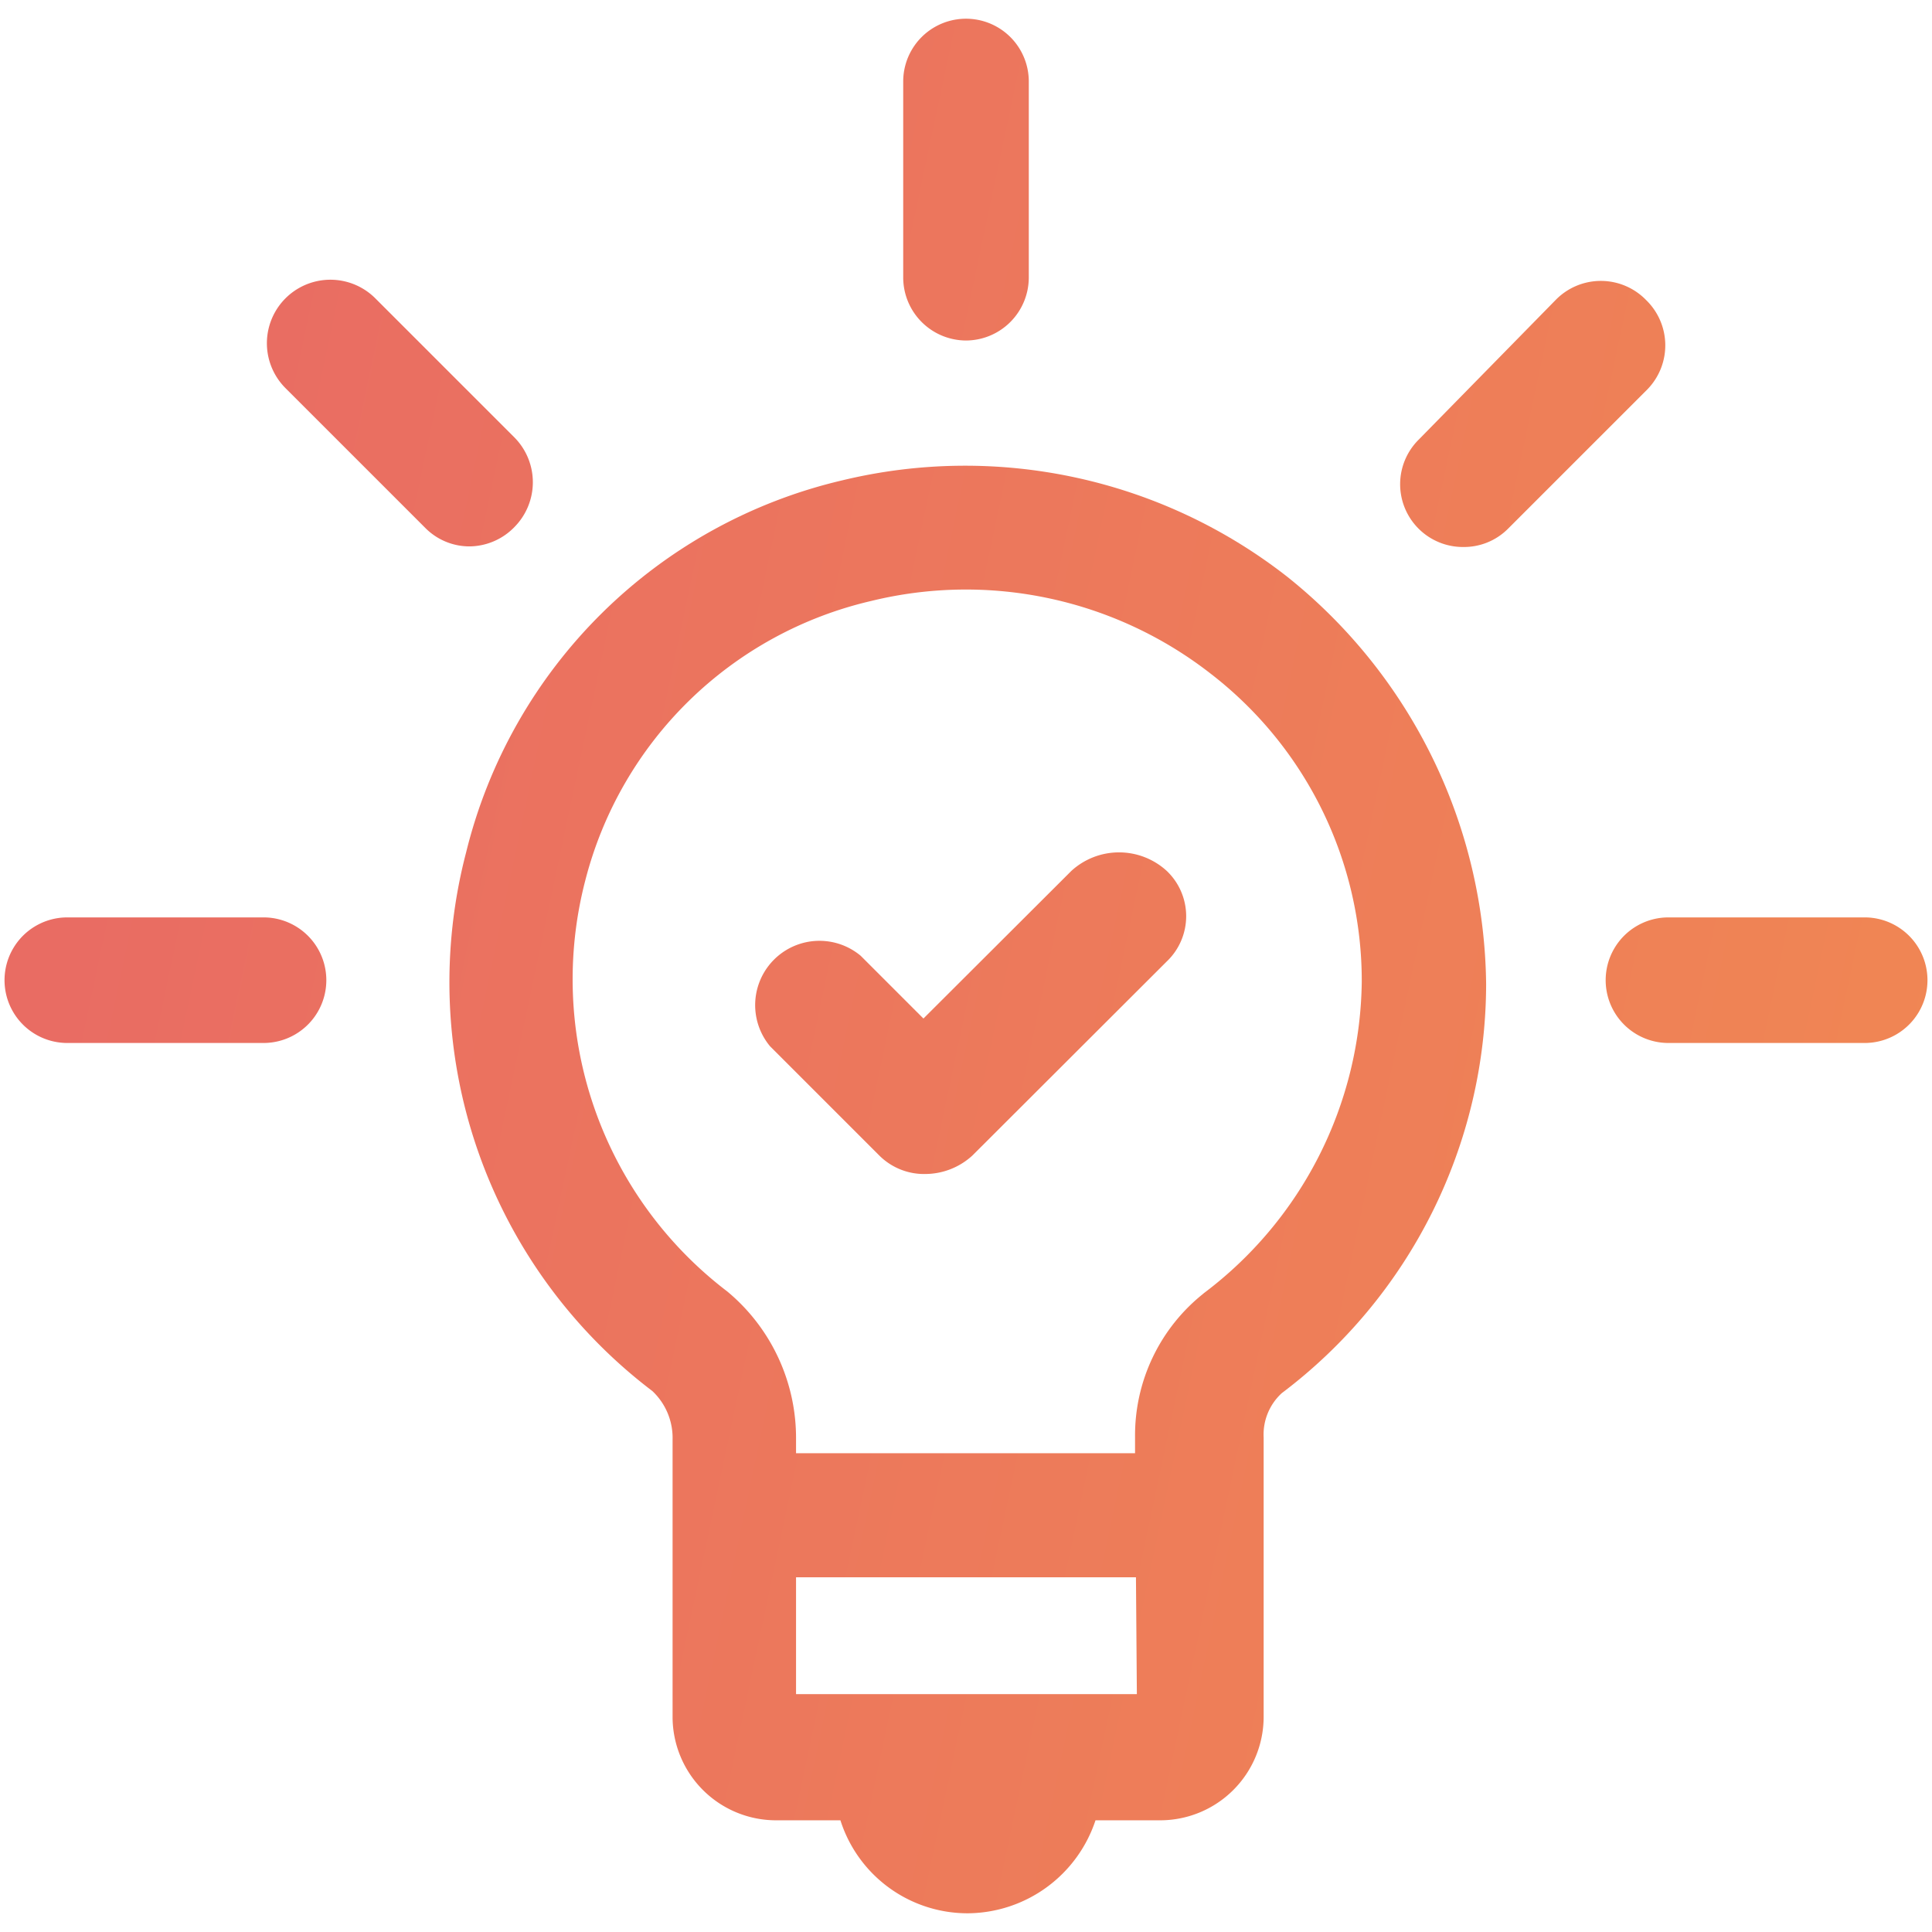 <svg xmlns="http://www.w3.org/2000/svg" xmlns:xlink="http://www.w3.org/1999/xlink" viewBox="0 0 64 64"><defs><style>.cls-1{fill:url(#linear-gradient);}.cls-2{fill:url(#linear-gradient-2);}.cls-3{fill:url(#linear-gradient-3);}.cls-4{fill:url(#linear-gradient-4);}.cls-5{fill:url(#linear-gradient-5);}.cls-6{fill:url(#linear-gradient-6);}.cls-7{fill:url(#linear-gradient-7);}</style><linearGradient id="linear-gradient" x1="1.84" y1="32.87" x2="87.59" y2="51.04" gradientUnits="userSpaceOnUse"><stop offset="0" stop-color="#e96c63"/><stop offset="1" stop-color="#f3914d"/></linearGradient><linearGradient id="linear-gradient-2" x1="8.6" y1="0.99" x2="94.34" y2="19.16" xlink:href="#linear-gradient"/><linearGradient id="linear-gradient-3" x1="6.23" y1="12.17" x2="91.97" y2="30.34" xlink:href="#linear-gradient"/><linearGradient id="linear-gradient-4" x1="2.08" y1="31.75" x2="87.82" y2="49.92" xlink:href="#linear-gradient"/><linearGradient id="linear-gradient-5" x1="4.36" y1="20.99" x2="90.1" y2="39.16" xlink:href="#linear-gradient"/><linearGradient id="linear-gradient-6" x1="7.82" y1="4.63" x2="93.57" y2="22.8" xlink:href="#linear-gradient"/><linearGradient id="linear-gradient-7" x1="3.07" y1="27.06" x2="88.82" y2="45.22" xlink:href="#linear-gradient"/></defs><title>Artboard 18</title><g id="Layer_1" data-name="Layer 1"><path class="cls-1" d="M42.66,19.12a17.32,17.32,0,0,0-14.75-3.21A16.77,16.77,0,0,0,15.44,28.24a17,17,0,0,0,6.17,17.84,2.13,2.13,0,0,1,.67,1.61v9.19A3.43,3.43,0,0,0,25.7,60.3h2.14a4.42,4.42,0,0,0,4.23,3.08,4.49,4.49,0,0,0,4.22-3.08h2.15a3.43,3.43,0,0,0,3.42-3.42V47.62a1.86,1.86,0,0,1,.6-1.47A17,17,0,0,0,49.23,32.6,17.51,17.51,0,0,0,42.66,19.12Zm-5,37H26.37V52.25H37.63Zm2.22-13.28a6,6,0,0,0-2.28,4.76v.54H26.37v-.47a6.31,6.31,0,0,0-2.28-4.89,13,13,0,0,1-4.7-13.62,12.75,12.75,0,0,1,9.46-9.25,13.19,13.19,0,0,1,11.26,2.41,12.85,12.85,0,0,1,5,10.2A13.1,13.1,0,0,1,39.85,42.86Z"/><path class="cls-2" d="M32,11.28A2.09,2.09,0,0,0,34.08,9.2V2.7a2.08,2.08,0,0,0-4.16,0V9.2A2.09,2.09,0,0,0,32,11.28Z"/><path class="cls-3" d="M17.05,17.45a2.11,2.11,0,0,0,0-2.95L12.42,9.87a2.09,2.09,0,1,0-2.95,3l4.63,4.63a2.06,2.06,0,0,0,1.47.6A2.1,2.1,0,0,0,17.05,17.45Z"/><path class="cls-4" d="M8.73,30.39H2.23a2.08,2.08,0,1,0,0,4.16h6.5a2.08,2.08,0,1,0,0-4.16Z"/><path class="cls-5" d="M61.77,30.39h-6.5a2.08,2.08,0,0,0,0,4.16h6.5a2.08,2.08,0,1,0,0-4.16Z"/><path class="cls-6" d="M54.53,9.94a2.09,2.09,0,0,0-3,0L47,14.56a2.08,2.08,0,0,0,1.48,3.56,2.06,2.06,0,0,0,1.47-.6l4.63-4.63A2.09,2.09,0,0,0,54.53,9.94Z"/><path class="cls-7" d="M35.49,28.85l-4.9,4.89-2.08-2.08a2.13,2.13,0,0,0-3,3l3.62,3.62a2.1,2.1,0,0,0,1.54.61,2.32,2.32,0,0,0,1.54-.61l6.44-6.43a2.07,2.07,0,0,0,0-3A2.34,2.34,0,0,0,35.49,28.85Z"/></g></svg>